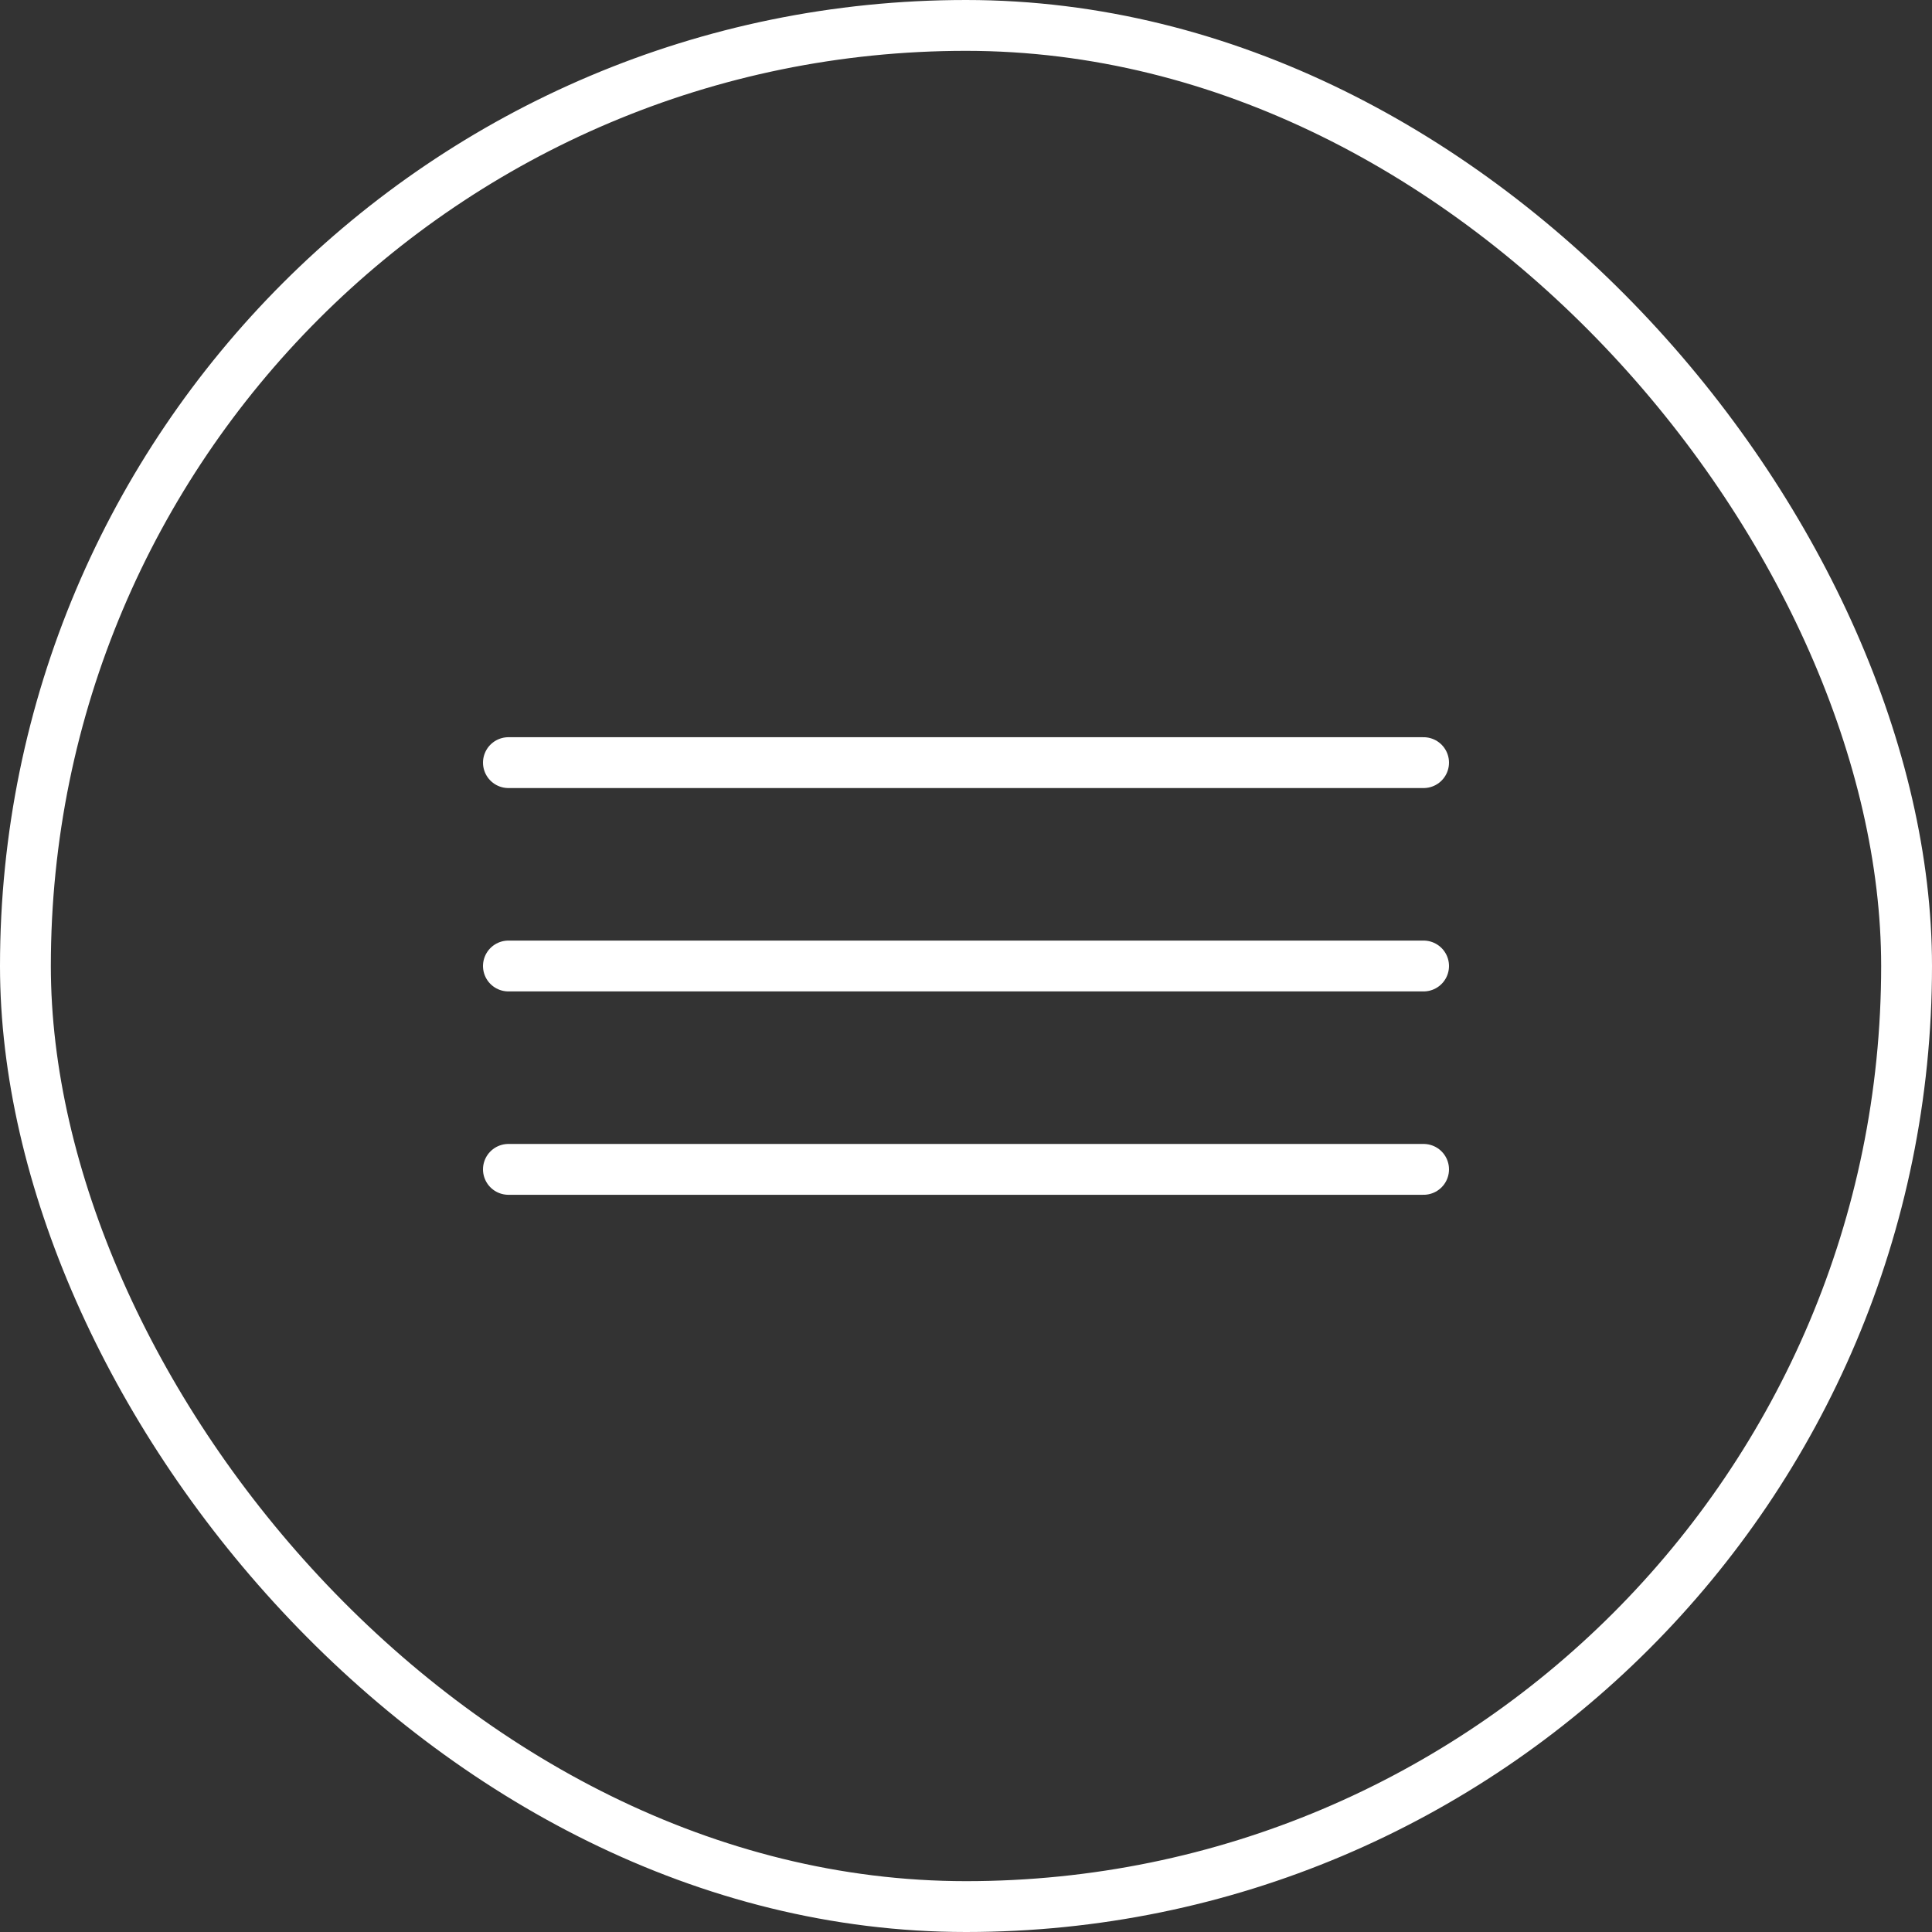 <?xml version="1.0" encoding="UTF-8"?> <svg xmlns="http://www.w3.org/2000/svg" width="38" height="38" viewBox="0 0 38 38" fill="none"><rect x="0" y="0" width="38" height="38" fill="#333333" stroke="none"/><rect x="0.5" y="0.5" width="37" height="37" rx="18.5" stroke="white"></rect><path d="M10 15H28" stroke="white" stroke-linecap="round"></path><path d="M10 19H28" stroke="white" stroke-linecap="round"></path><path d="M10 23H28" stroke="white" stroke-linecap="round"></path></svg> 